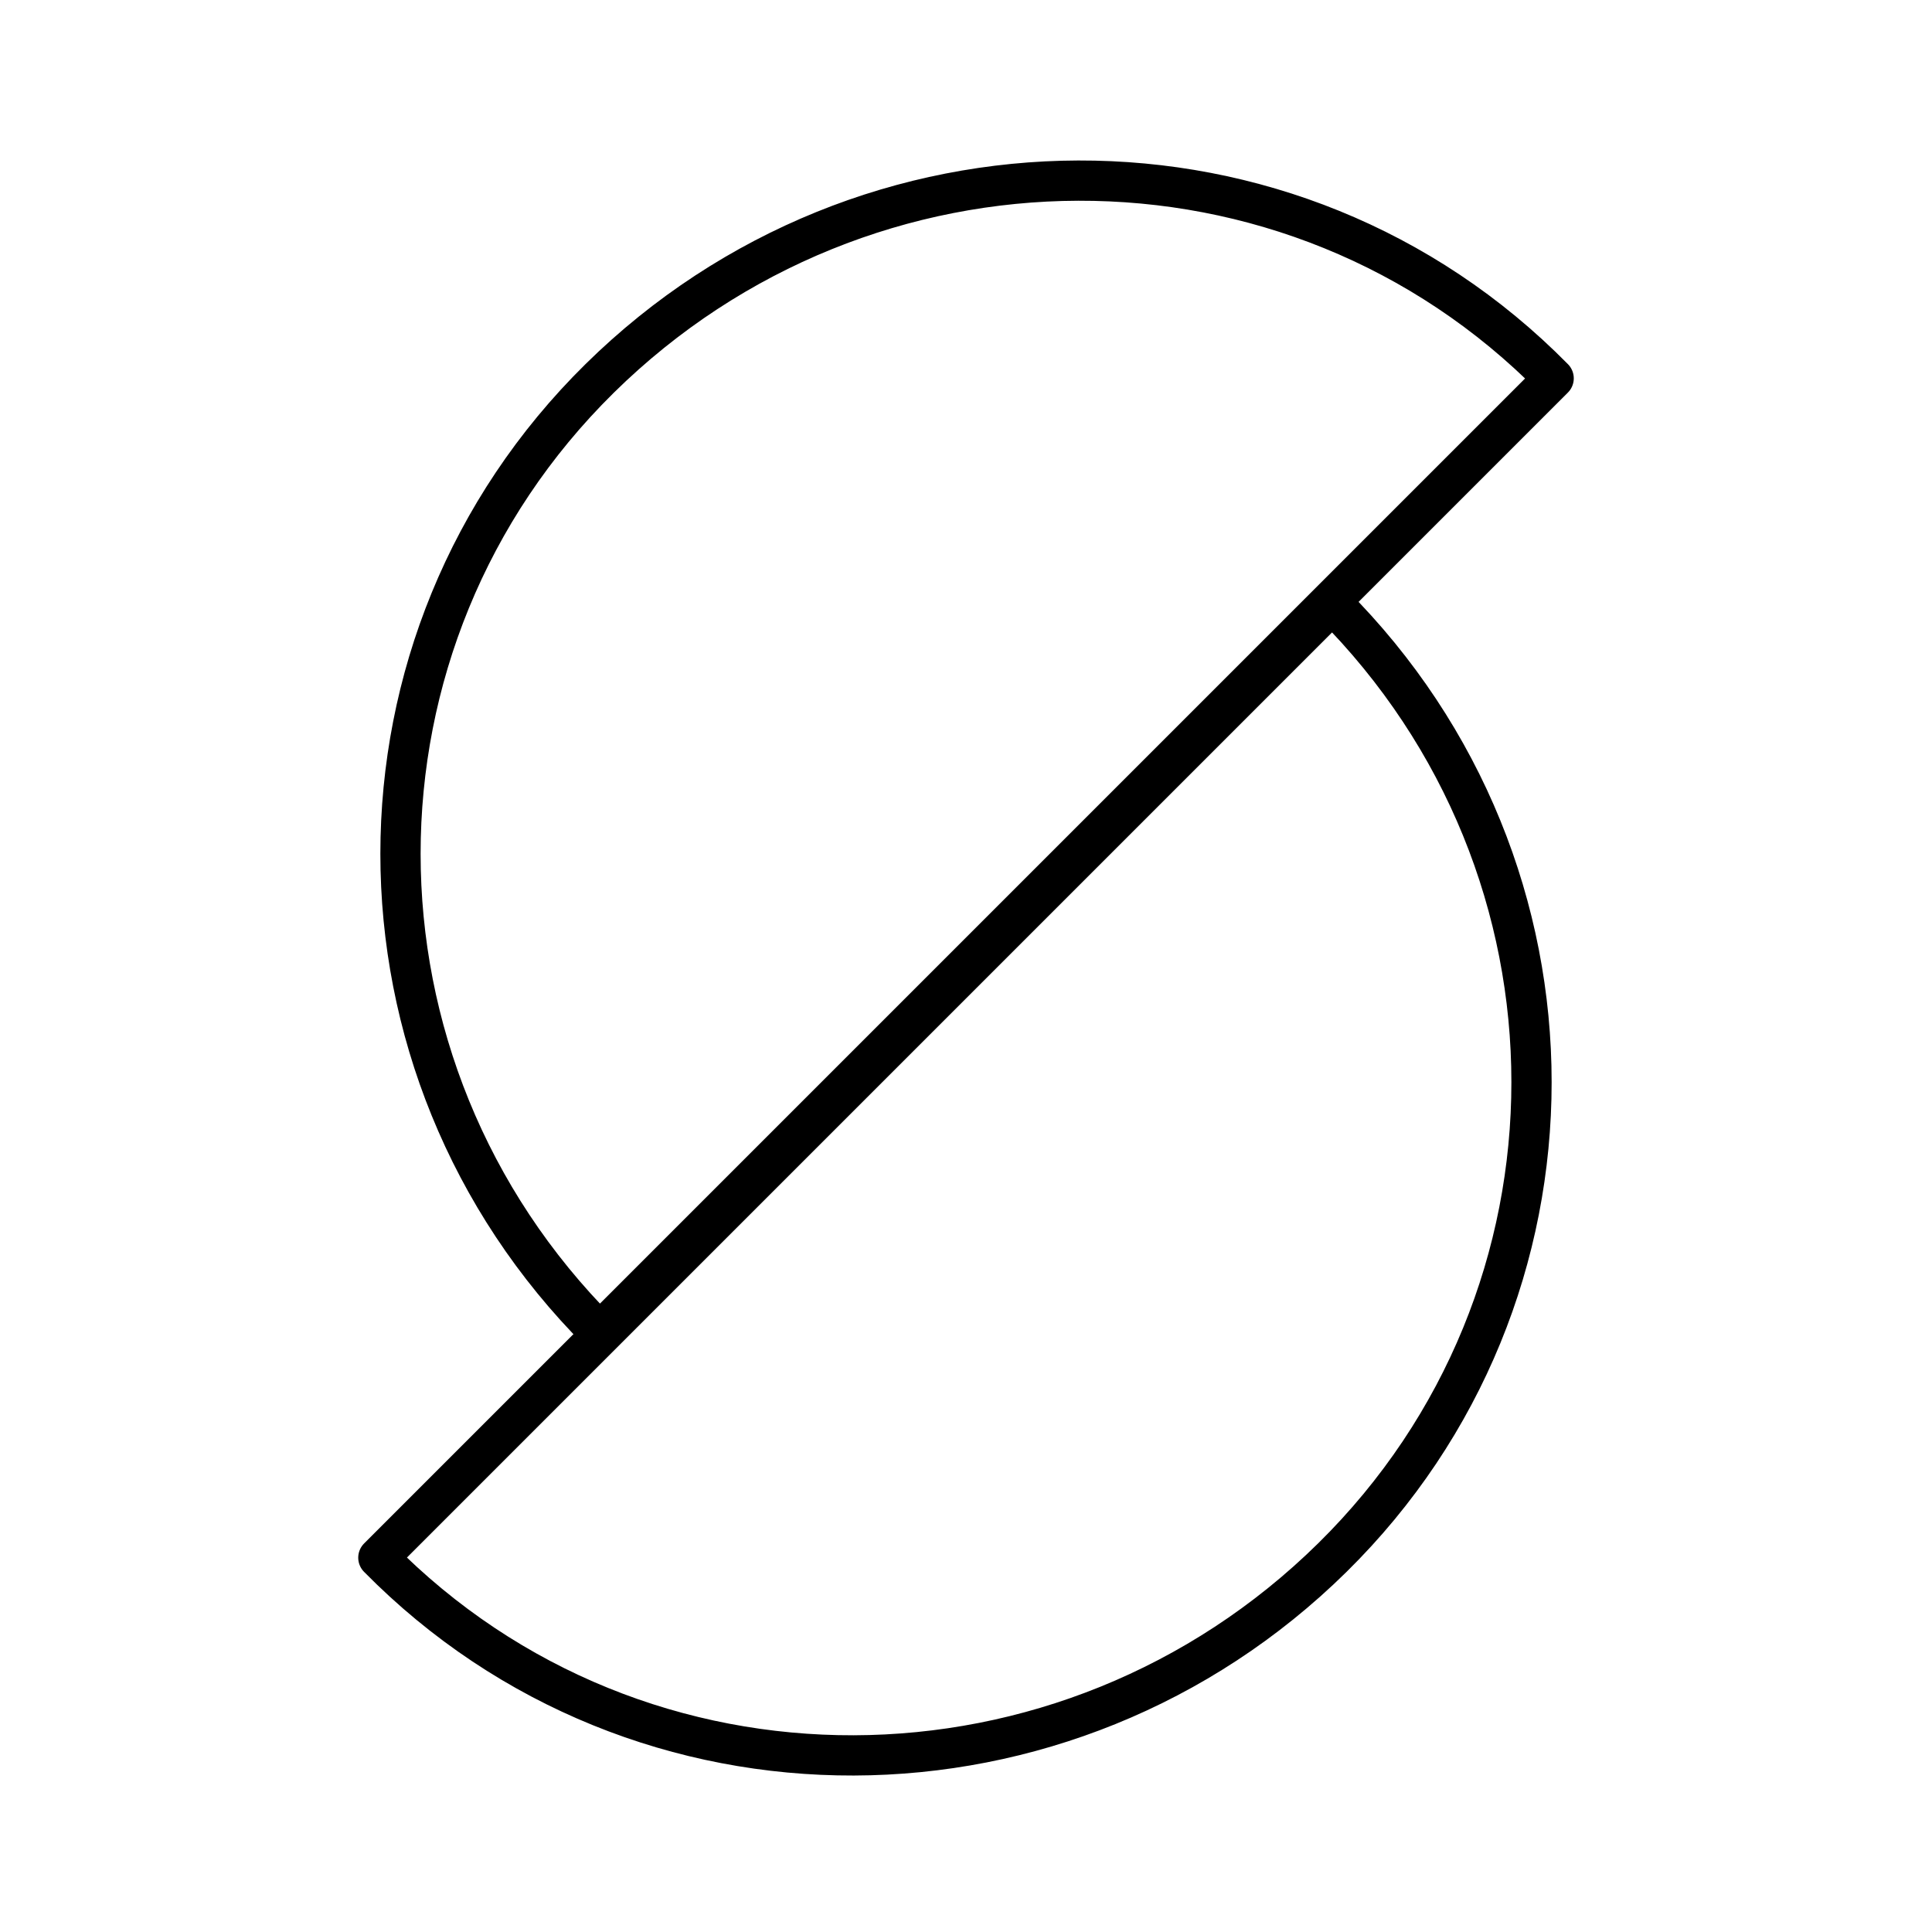 <?xml version="1.0" encoding="UTF-8"?><!-- Скачано с сайта svg4.ru / Downloaded from svg4.ru -->
<svg width="800px" height="800px" viewBox="0 0 48 48" id="b" xmlns="http://www.w3.org/2000/svg"><defs><style>.c{fill:none;stroke:#000000;stroke-linecap:round;stroke-linejoin:round;}</style></defs><path class="c" d="m14.9,33.1c-6.6-6.6-6.6-17.2,0-23.7s17.2-6.6,23.7,0l-23.7,23.7Z"/><path class="c" d="m33.1,15c6.6,6.6,6.6,17.2,0,23.7s-17.2,6.6-23.7,0l23.7-23.7Z"/></svg>